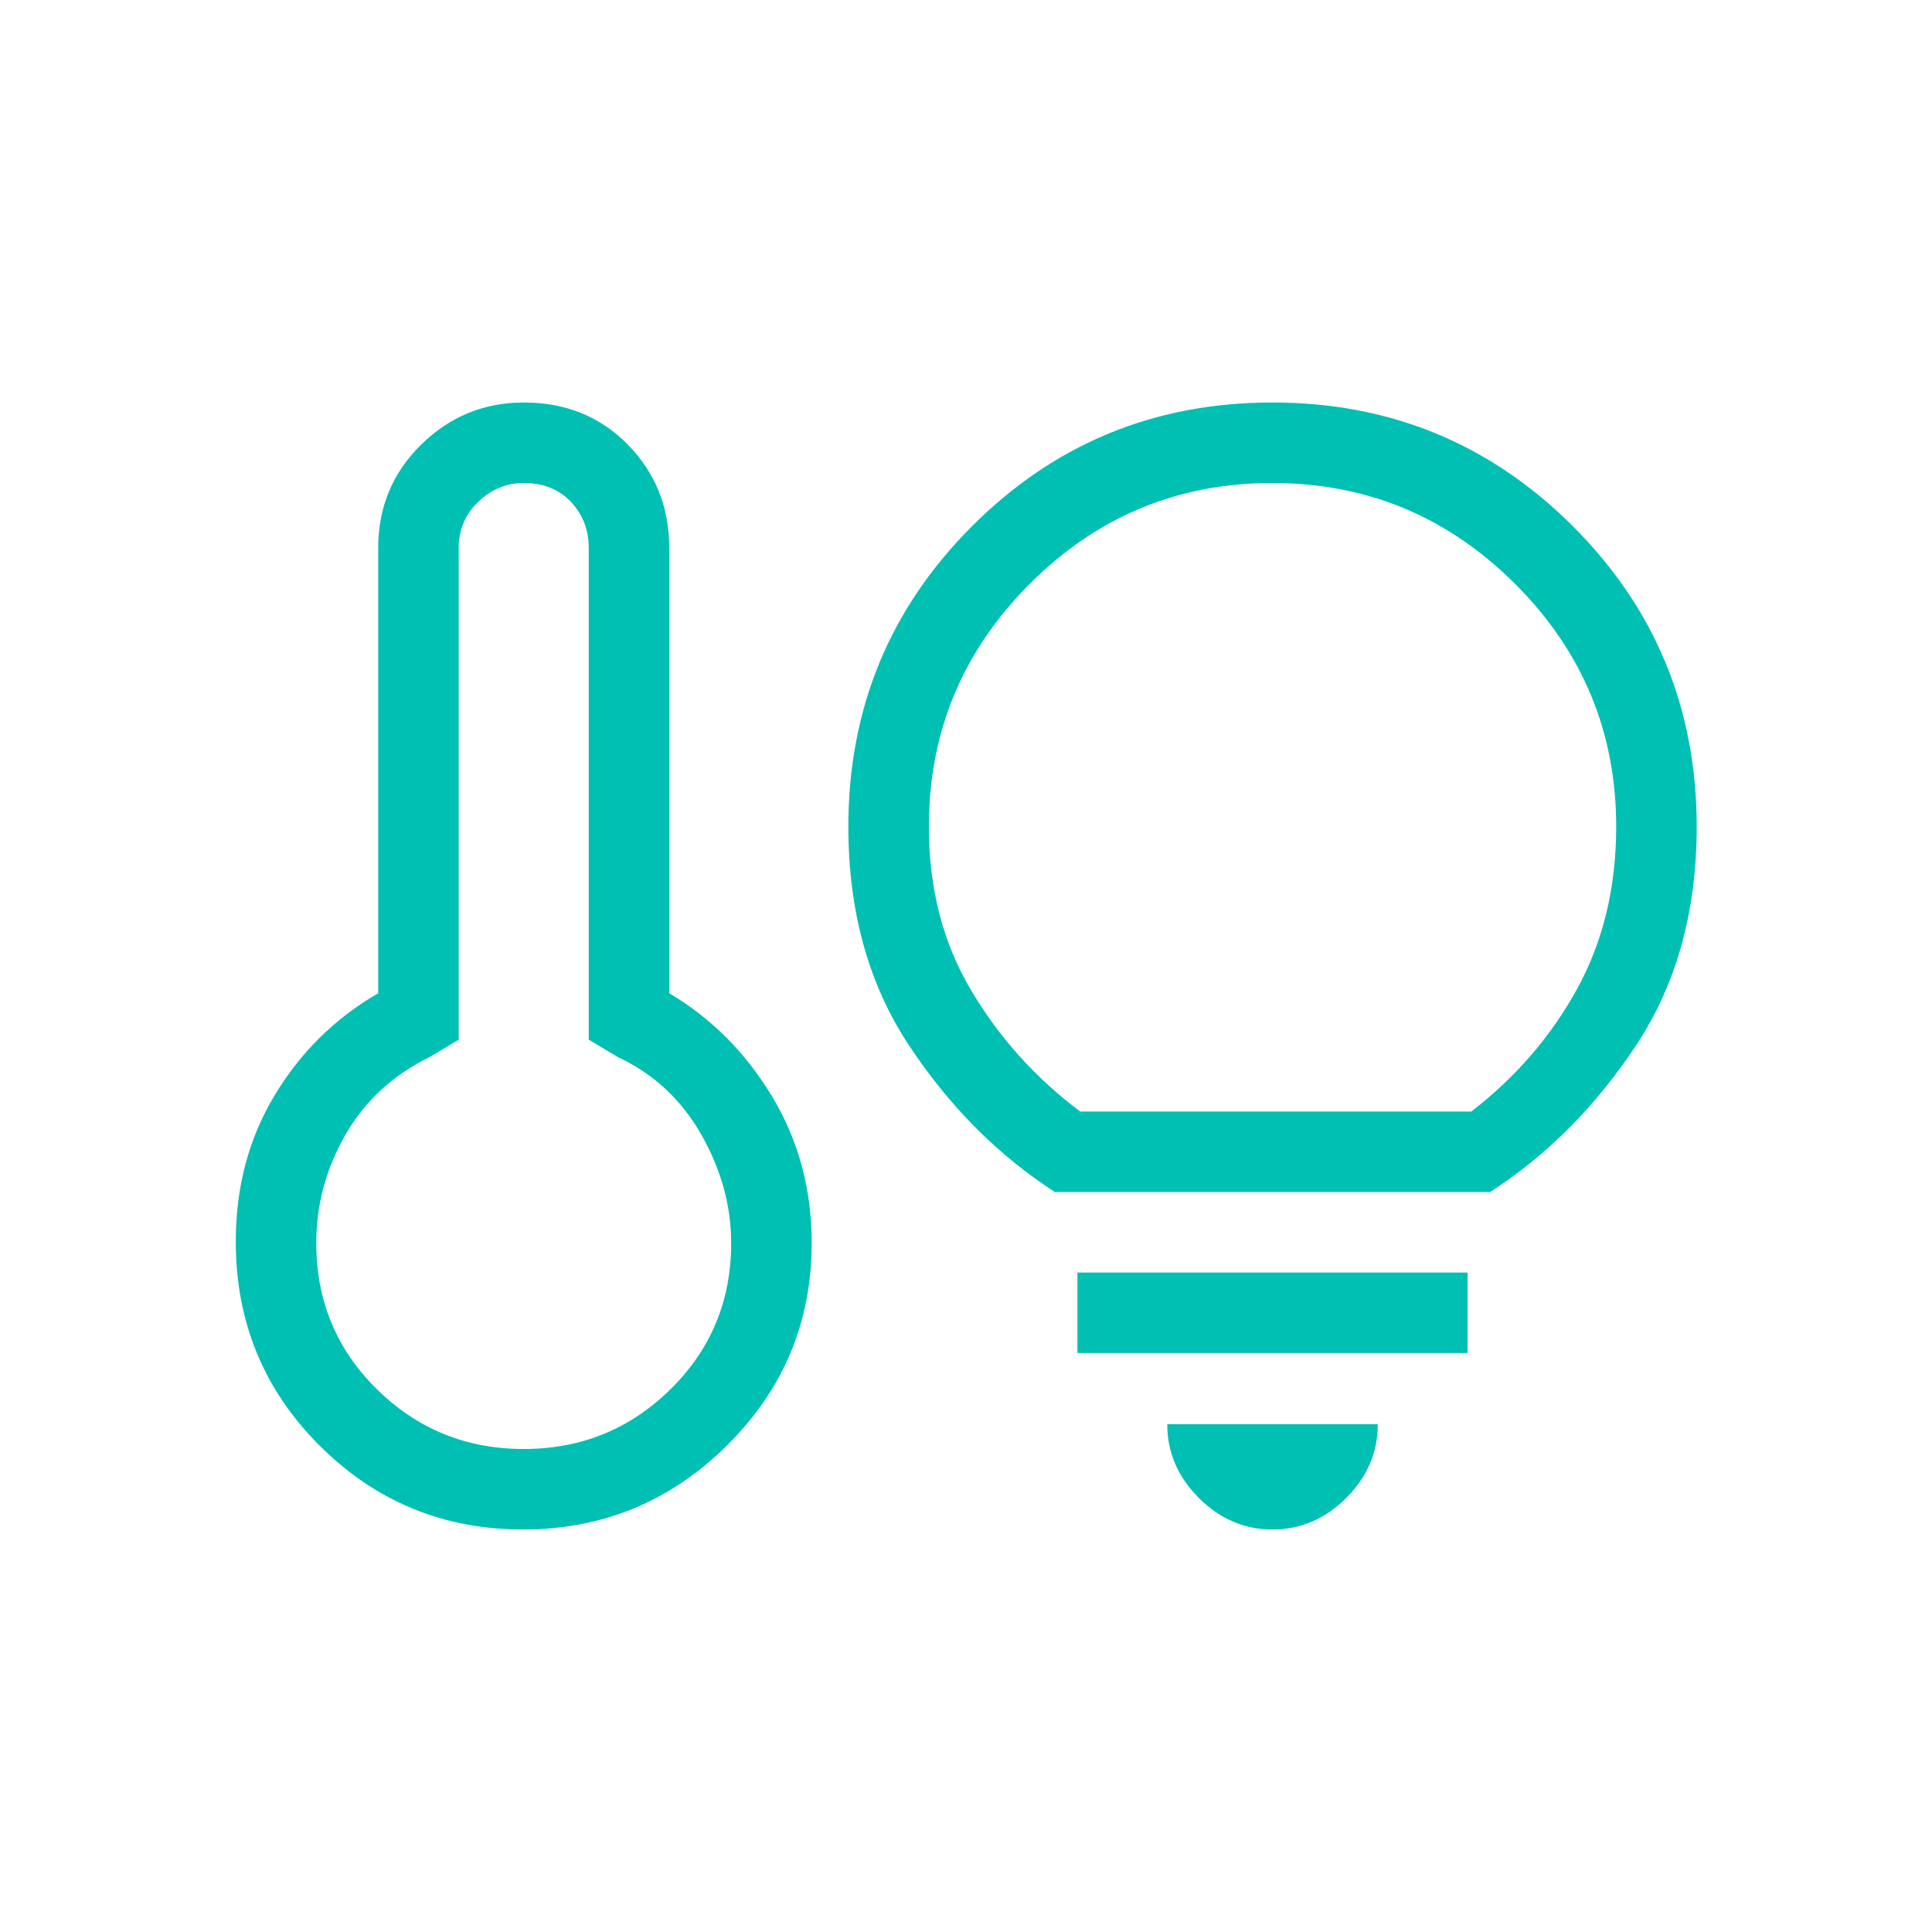 <svg xmlns="http://www.w3.org/2000/svg" height="24px" viewBox="0 -960 960 960" width="24px" fill="#00BFB3"><path d="M260.23-240q42.77 0 72.92-29.67 30.16-29.67 30.16-72.64 0-27.84-14.85-53.92-14.84-26.08-41.46-38.54l-14.46-8.61v-244.31q0-13.62-8.89-22.96-8.88-9.35-23.42-9.35-12.85 0-22.58 9.35-9.73 9.34-9.73 22.96v244.31l-14.46 8.61q-27.38 13.46-41.84 38.65-14.47 25.19-14.47 53.81 0 42.97 30.16 72.64Q217.46-240 260.23-240Zm-.38 40q-59.23 0-100.97-41.62-41.73-41.61-41.73-101.46 0-40.55 19.31-72.66t51.46-50.72v-221.23q0-30.37 21.31-51.34 21.31-20.97 51-20.97 31.23 0 51.77 20.97 20.54 20.97 20.54 51.34v221.23q31.38 18.61 51.08 51.23 19.69 32.61 19.69 72.92 0 58.85-42.12 100.58Q319.08-200 259.85-200Zm264.3-167.69q-42.61-27.62-72.61-73.08-30-45.46-30-108.46 0-87.82 61.45-149.3Q544.43-760 632.22-760q87.78 0 149.32 61.47 61.54 61.48 61.54 149.3 0 63-30 108.46-30 45.46-72.62 73.08H524.15Zm12.62-40h194.31q33.15-25.54 52.57-60.93 19.43-35.38 19.43-80.61 0-70.44-50.2-120.61Q702.68-720 632.19-720q-70.5 0-120.57 50.16-50.08 50.17-50.08 120.61 0 46 21.04 81.38 21.04 35.39 54.19 60.16ZM632.31-200q-20.93 0-36.62-15.69Q580-231.38 580-252.31h104.62q0 20.93-15.7 36.62Q653.23-200 632.31-200Zm-96.93-87.69v-40h193.85v40H535.38Zm-275.15-54.62Zm372.08-221.54Z"/></svg>